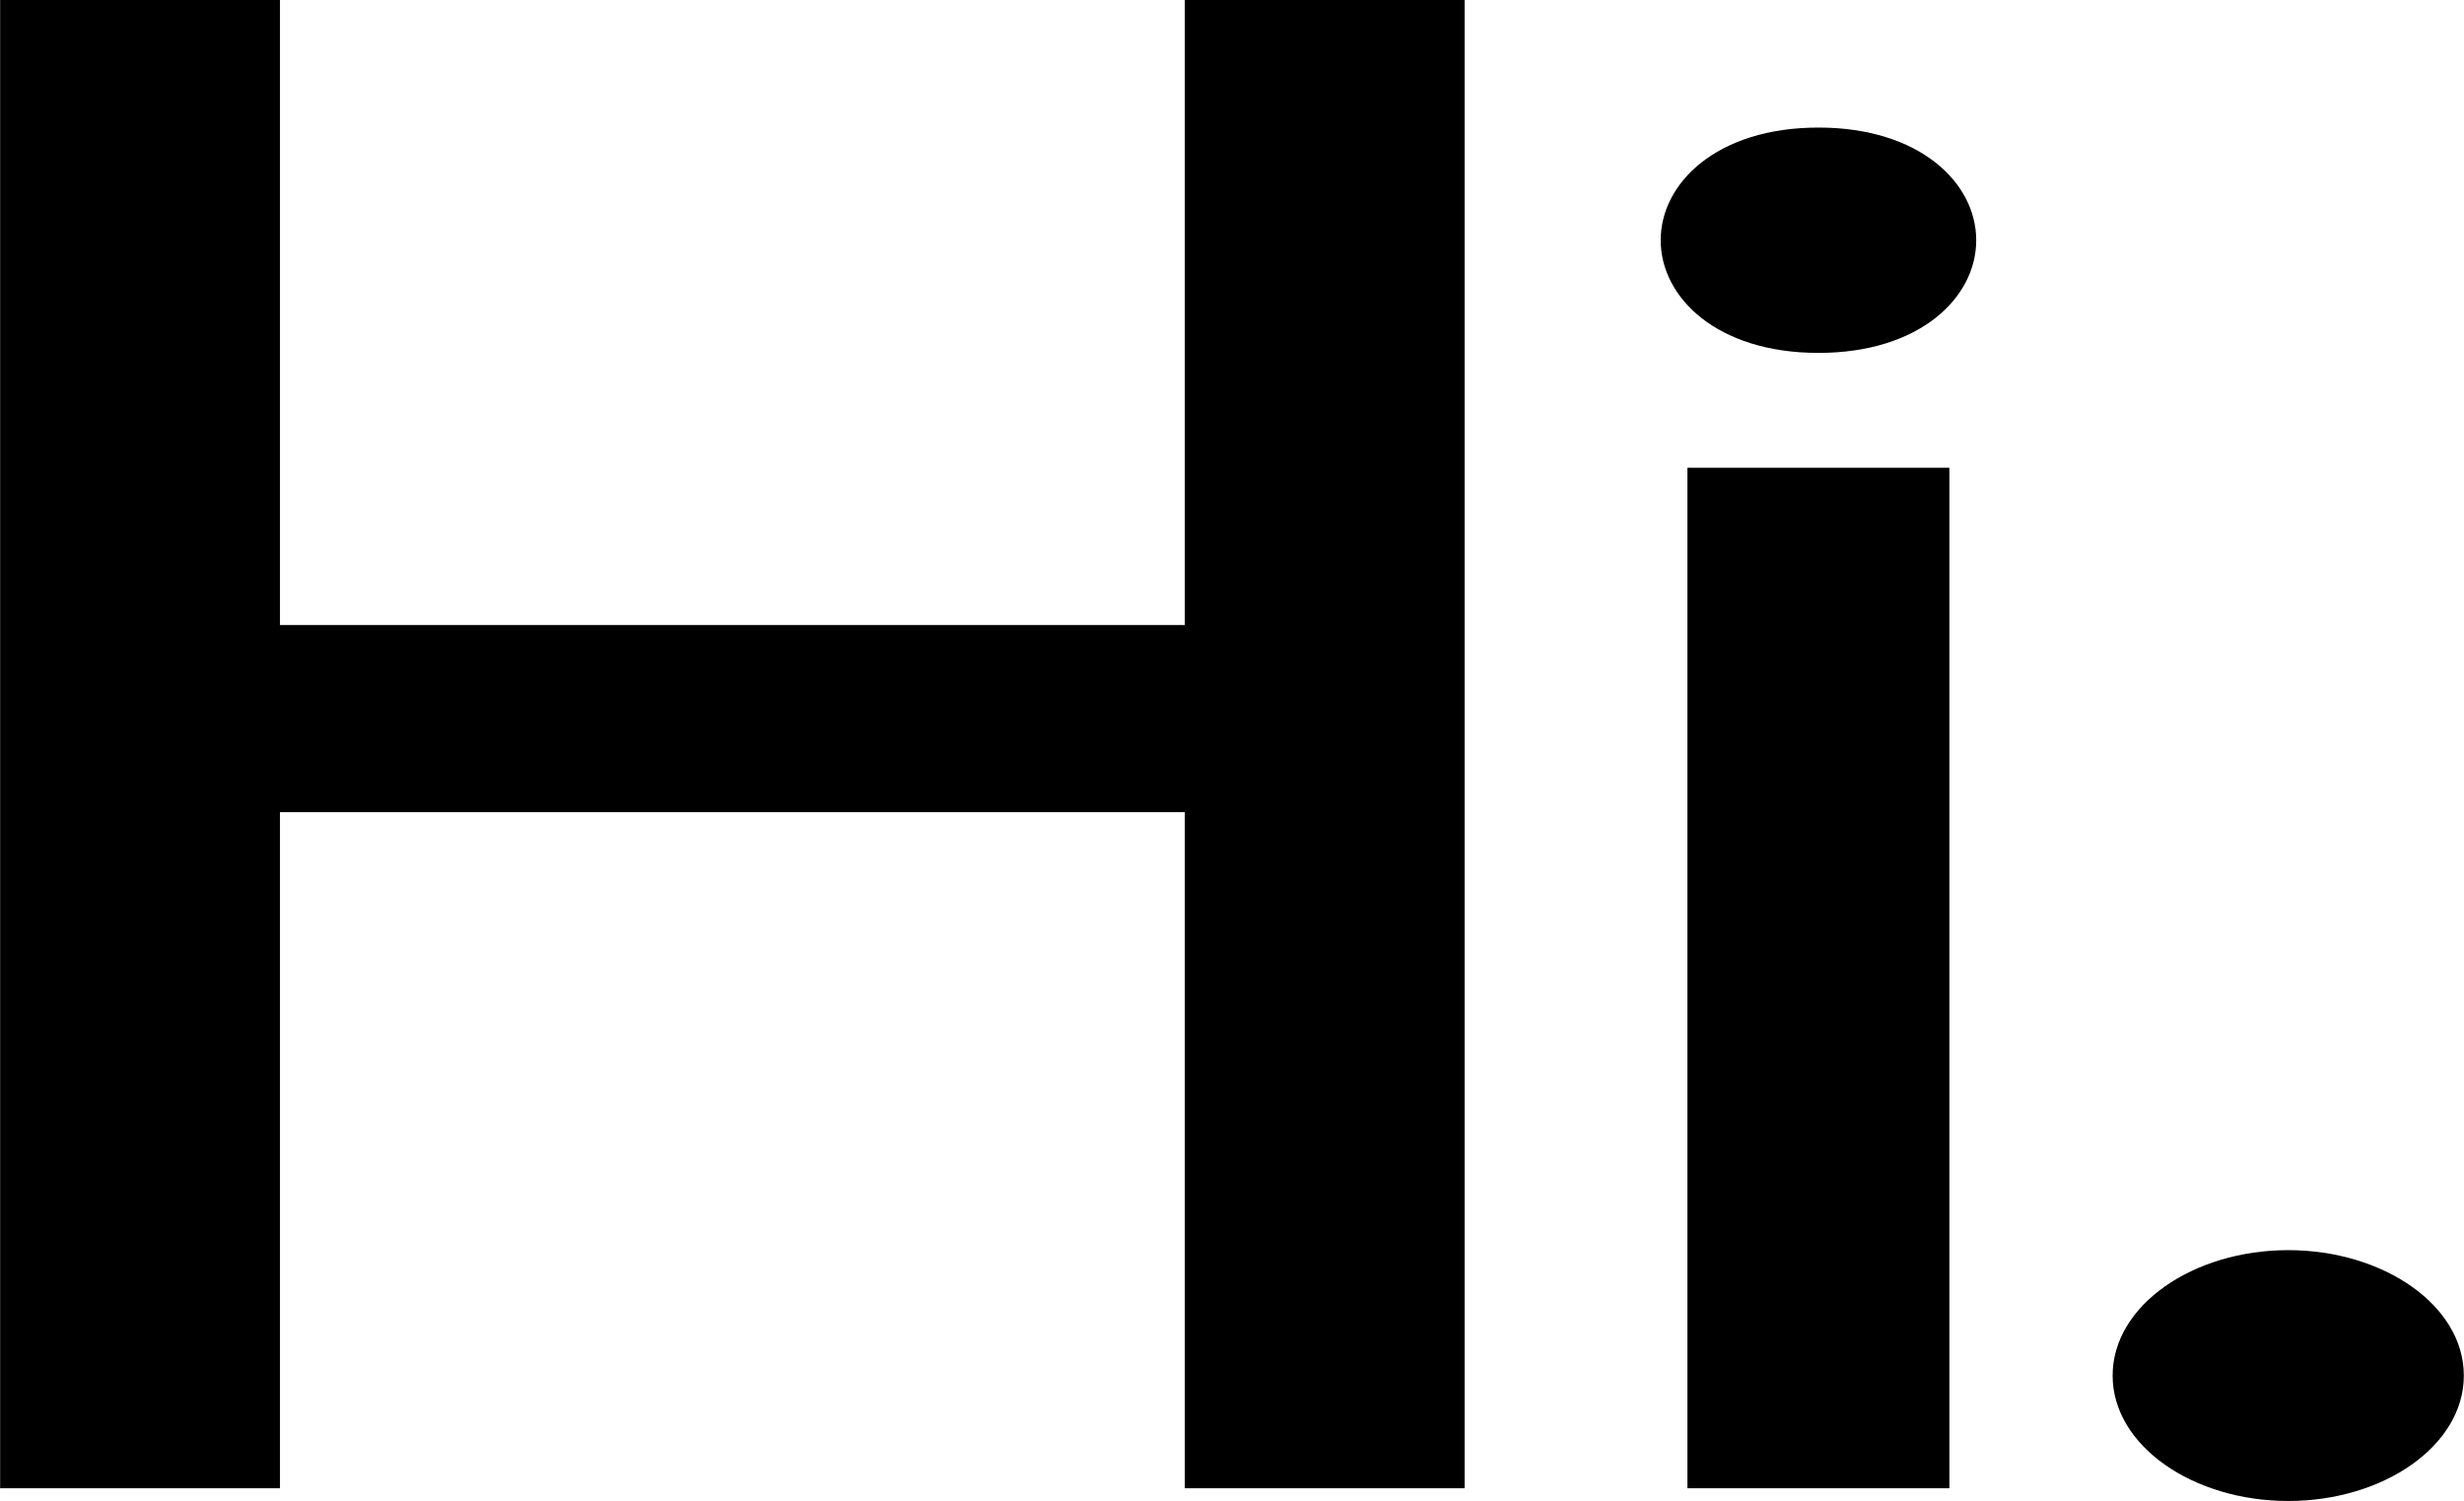<svg xmlns="http://www.w3.org/2000/svg" width="2500" height="1523" viewBox="0 0 59.966 36.535"><path d="M0 36.225V0h6.811v15.214h22.024V0h6.811v36.225h-6.811V19.769H6.811v16.456zM41.068 11.385h6.376v24.84h-6.376zM44.257 3.105c2.463 0 3.84 1.345 3.84 2.743S46.72 8.59 44.257 8.59c-2.464 0-3.84-1.345-3.84-2.743s1.376-2.742 3.84-2.742zM55.691 30.429c2.318 0 4.274 1.346 4.274 3.053s-1.956 3.053-4.274 3.053-4.274-1.346-4.274-3.053 1.956-3.053 4.274-3.053z"/></svg>